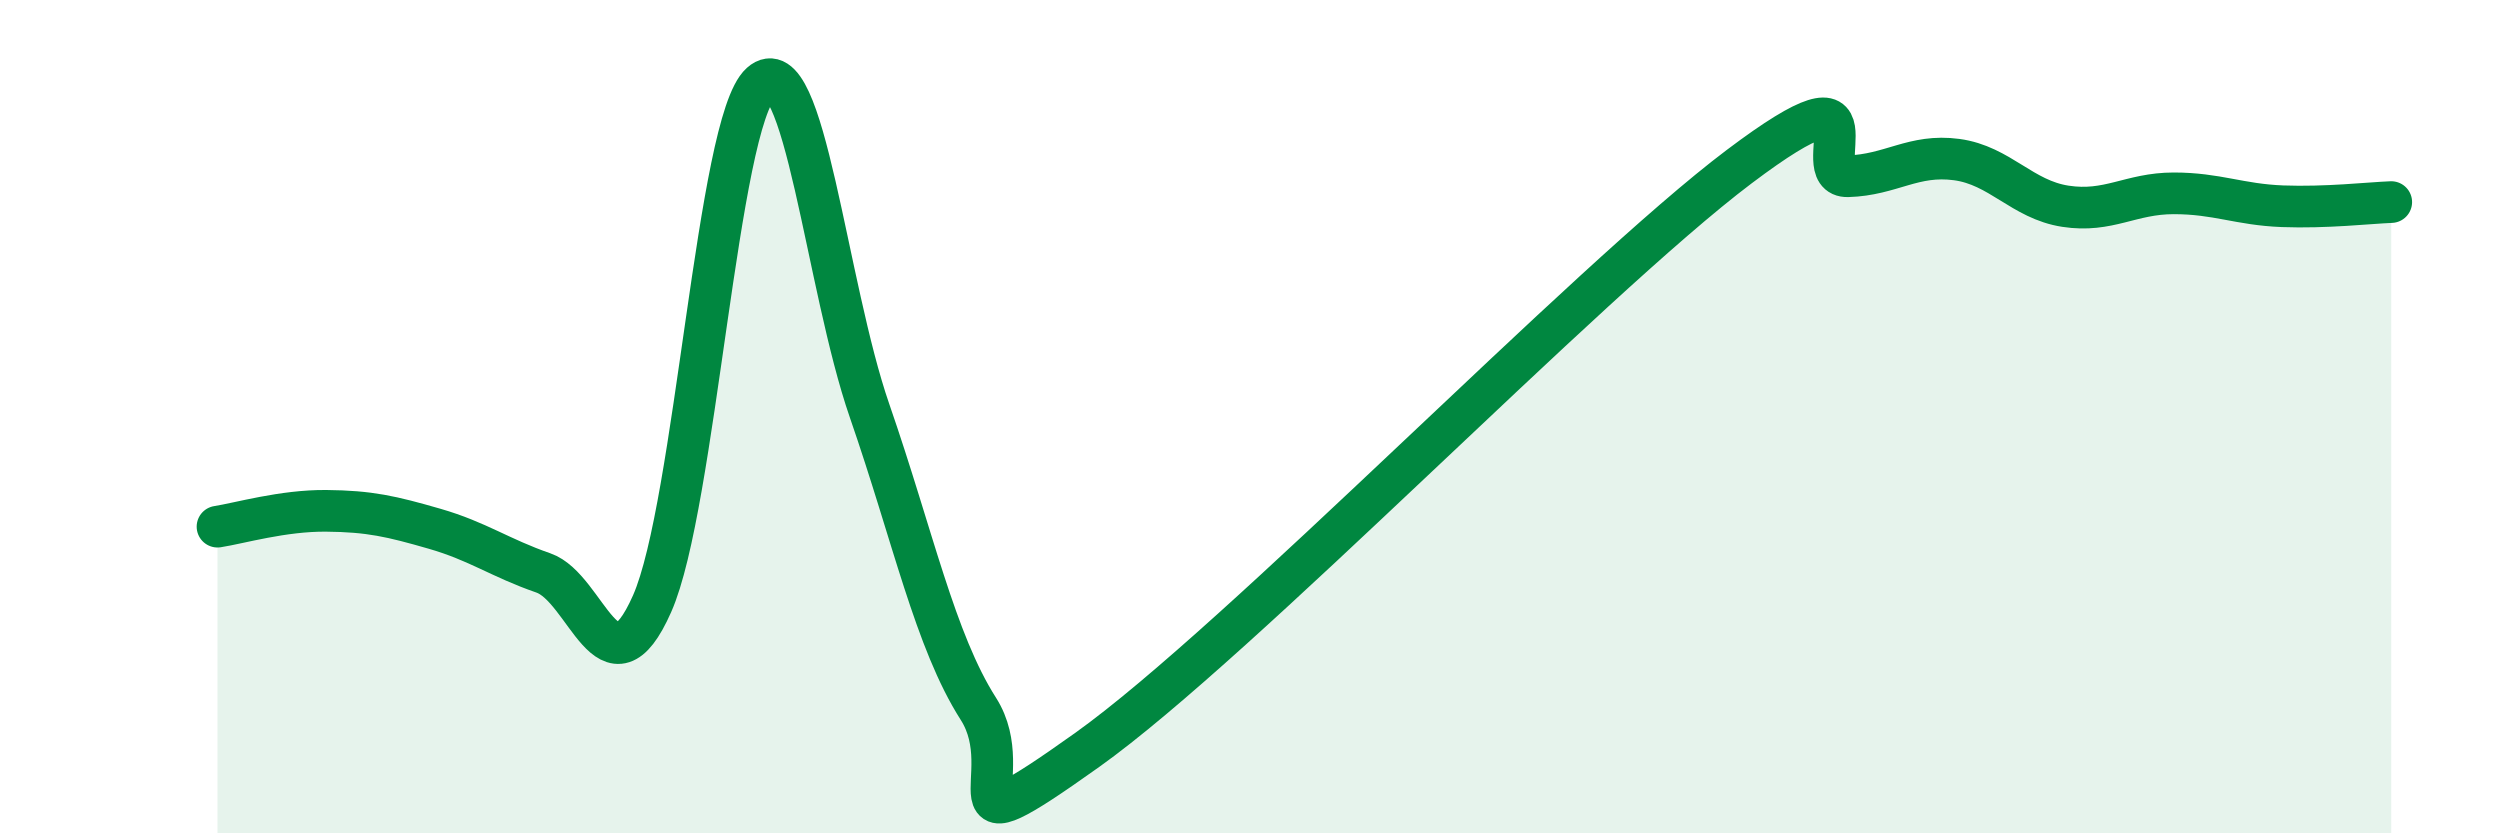 
    <svg width="60" height="20" viewBox="0 0 60 20" xmlns="http://www.w3.org/2000/svg">
      <path
        d="M 5.22,12.64 C 5.74,12.56 6.79,12.25 7.83,12.26 C 8.87,12.27 9.39,12.39 10.43,12.69 C 11.47,12.99 12,13.39 13.04,13.75 C 14.08,14.11 14.61,16.84 15.65,14.49 C 16.69,12.14 17.22,2.93 18.26,2 C 19.3,1.07 19.83,6.86 20.87,9.86 C 21.91,12.86 22.44,15.38 23.48,17.01 C 24.52,18.64 22.44,20.6 26.09,18 C 29.74,15.4 38.09,6.75 41.74,4 C 45.39,1.25 43.31,4.26 44.35,4.23 C 45.39,4.2 45.92,3.69 46.96,3.83 C 48,3.97 48.53,4.79 49.57,4.95 C 50.61,5.11 51.13,4.64 52.17,4.64 C 53.21,4.64 53.74,4.91 54.78,4.95 C 55.82,4.99 56.87,4.87 57.39,4.85L57.39 20L5.22 20Z"
        fill="#008740"
        opacity="0.1"
        stroke-linecap="round"
        stroke-linejoin="round"
      />
      <path
        d="M 5.22,12.64 C 5.74,12.56 6.79,12.25 7.83,12.26 C 8.87,12.27 9.39,12.39 10.43,12.69 C 11.47,12.99 12,13.39 13.04,13.75 C 14.08,14.11 14.61,16.84 15.65,14.49 C 16.69,12.14 17.22,2.93 18.26,2 C 19.3,1.07 19.83,6.86 20.87,9.86 C 21.91,12.86 22.44,15.38 23.48,17.01 C 24.52,18.64 22.44,20.6 26.09,18 C 29.74,15.4 38.09,6.75 41.74,4 C 45.39,1.25 43.31,4.26 44.35,4.23 C 45.39,4.2 45.92,3.69 46.96,3.83 C 48,3.97 48.53,4.79 49.57,4.95 C 50.61,5.11 51.13,4.64 52.17,4.64 C 53.21,4.64 53.74,4.91 54.78,4.95 C 55.82,4.99 56.87,4.87 57.39,4.85"
        stroke="#008740"
        stroke-width="1"
        fill="none"
        stroke-linecap="round"
        stroke-linejoin="round"
      />
    </svg>
  